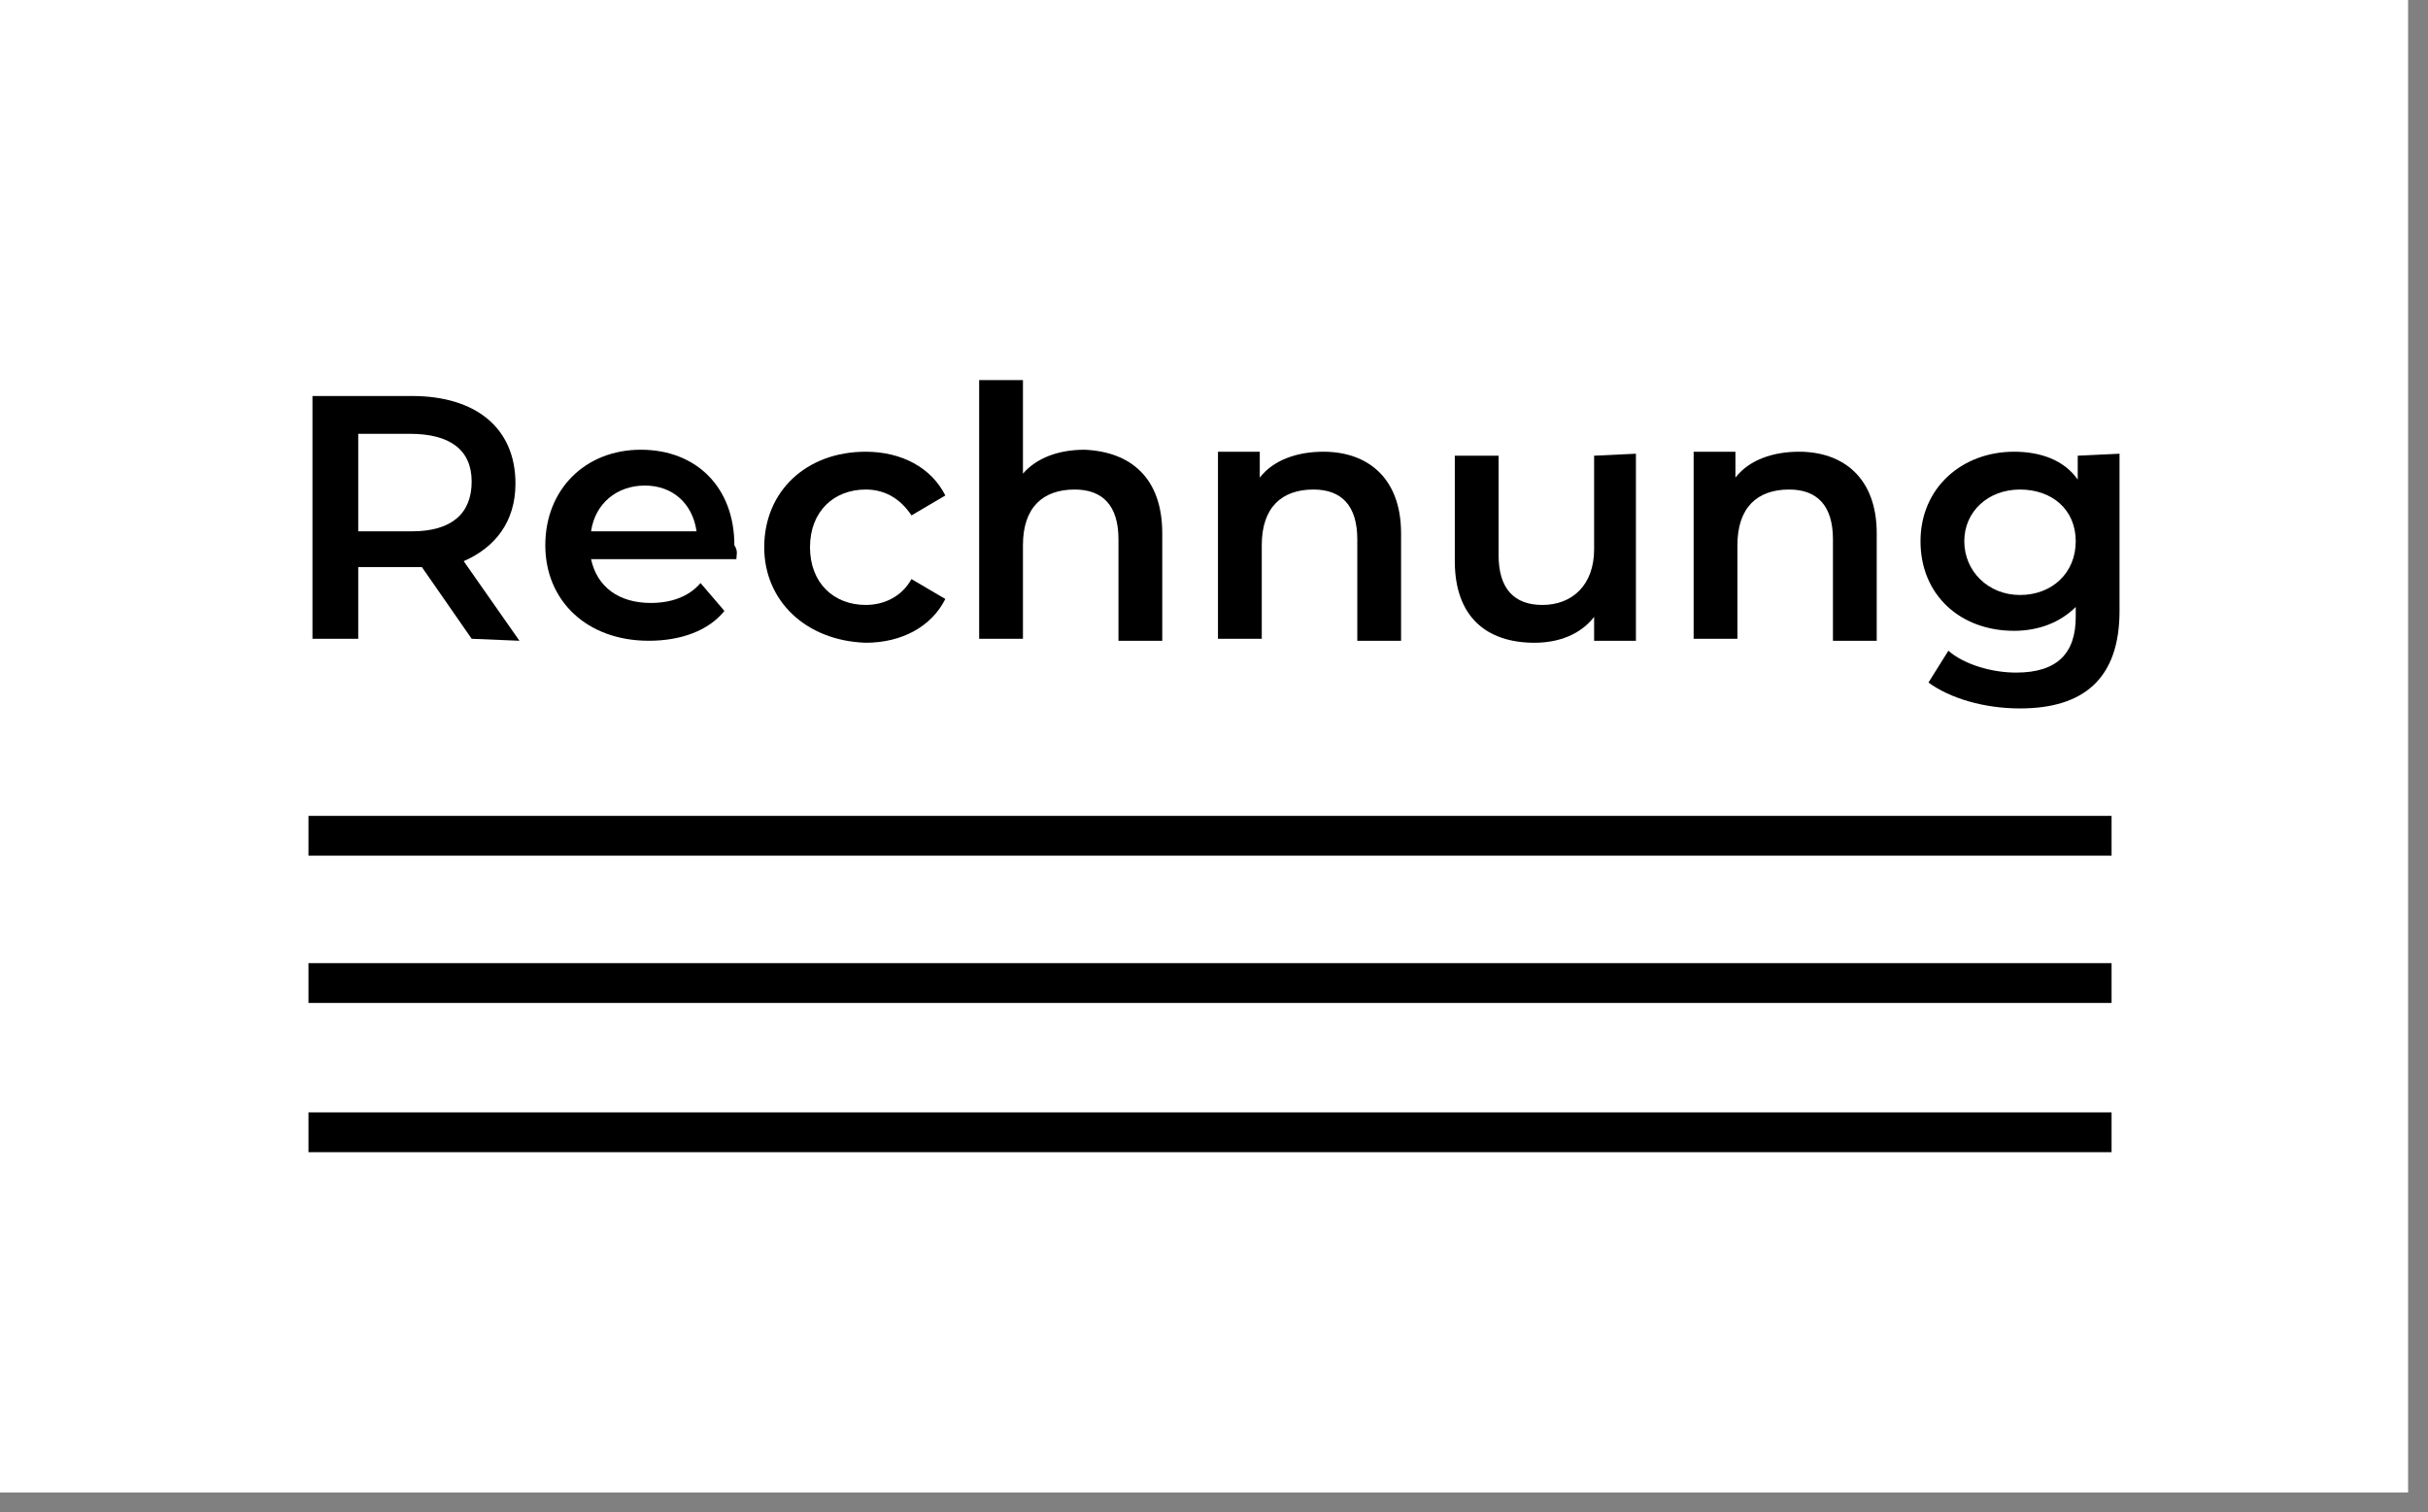 <?xml version="1.0" encoding="utf-8"?>
<!-- Generator: Adobe Illustrator 26.2.1, SVG Export Plug-In . SVG Version: 6.00 Build 0)  -->
<svg version="1.1" id="a" xmlns="http://www.w3.org/2000/svg" xmlns:xlink="http://www.w3.org/1999/xlink" x="0px" y="0px"
	 viewBox="0 0 122 76" style="enable-background:new 0 0 122 76;" xml:space="preserve">
<rect x="0" y="0" width="122" height="76" fill="#808080" stroke="none"/>
<style type="text/css">
	.st0{fill:#FFFFFF;}
	.st1{stroke:#000000;stroke-width:2;stroke-miterlimit:10;}
</style>
<rect x="-1" y="-1" class="st0" width="122" height="76"/>
<g>
	<path d="M23.7,32.1l-2.5-3.6c-0.2,0-0.3,0-0.5,0H18v3.6h-2.3V19.9h5c3.2,0,5.2,1.6,5.2,4.4c0,1.9-1,3.2-2.6,3.9l2.8,4L23.7,32.1
		L23.7,32.1z M20.6,21.8H18v4.9h2.7c2,0,3-0.9,3-2.5S22.6,21.8,20.6,21.8z"/>
	<path d="M37,28.1h-7.3c0.3,1.4,1.4,2.2,3,2.2c1,0,1.9-0.3,2.5-1l1.2,1.4c-0.8,1-2.2,1.5-3.8,1.5c-3.1,0-5.2-2-5.2-4.8
		s2-4.8,4.8-4.8s4.7,1.9,4.7,4.8C37.1,27.7,37,27.9,37,28.1L37,28.1z M29.7,26.7H35c-0.2-1.4-1.2-2.3-2.6-2.3S29.9,25.3,29.7,26.7z"
		/>
	<path d="M38.4,27.5c0-2.8,2.1-4.8,5.1-4.8c1.8,0,3.3,0.8,4,2.2l-1.7,1c-0.6-0.9-1.4-1.3-2.3-1.3c-1.6,0-2.8,1.1-2.8,2.9
		s1.2,2.9,2.8,2.9c0.9,0,1.8-0.4,2.3-1.3l1.7,1c-0.7,1.4-2.2,2.2-4,2.2C40.5,32.2,38.4,30.2,38.4,27.5L38.4,27.5z"/>
	<path d="M58.4,26.8v5.4h-2.2v-5.1c0-1.7-0.8-2.5-2.2-2.5c-1.6,0-2.6,0.9-2.6,2.8v4.7h-2.2v-13h2.2v4.7c0.7-0.8,1.8-1.2,3.1-1.2
		C56.8,22.7,58.4,24,58.4,26.8L58.4,26.8z"/>
	<path d="M70.4,26.8v5.4h-2.2v-5.1c0-1.7-0.8-2.5-2.2-2.5c-1.6,0-2.6,0.9-2.6,2.8v4.7h-2.2v-9.4h2.1V24c0.7-0.9,1.9-1.3,3.2-1.3
		C68.7,22.7,70.4,24,70.4,26.8L70.4,26.8z"/>
	<path d="M82.2,22.8v9.4h-2.1v-1.2c-0.7,0.9-1.8,1.3-3,1.3c-2.4,0-4-1.3-4-4.1v-5.3h2.2v5c0,1.7,0.8,2.5,2.2,2.5
		c1.5,0,2.6-1,2.6-2.8v-4.7L82.2,22.8L82.2,22.8z"/>
	<path d="M94.3,26.8v5.4h-2.2v-5.1c0-1.7-0.8-2.5-2.2-2.5c-1.6,0-2.6,0.9-2.6,2.8v4.7h-2.2v-9.4h2.1V24c0.7-0.9,1.9-1.3,3.2-1.3
		C92.6,22.7,94.3,24,94.3,26.8L94.3,26.8z"/>
	<path d="M106.5,22.8v7.9c0,3.4-1.8,4.9-5,4.9c-1.8,0-3.5-0.5-4.6-1.3l1-1.6c0.8,0.7,2.2,1.1,3.4,1.1c2.1,0,3-1,3-2.8v-0.5
		c-0.8,0.8-1.9,1.2-3.1,1.2c-2.7,0-4.7-1.8-4.7-4.5s2.1-4.5,4.7-4.5c1.3,0,2.5,0.4,3.2,1.4v-1.2L106.5,22.8L106.5,22.8z M104.3,27.2
		c0-1.6-1.2-2.6-2.8-2.6s-2.8,1.1-2.8,2.6s1.2,2.7,2.8,2.7S104.3,28.8,104.3,27.2z"/>
</g>
<line class="st1" x1="15.5" y1="42" x2="106.1" y2="42"/>
<line class="st1" x1="15.5" y1="49.4" x2="106.1" y2="49.4"/>
<line class="st1" x1="15.5" y1="56.9" x2="106.1" y2="56.9"/>
</svg>

